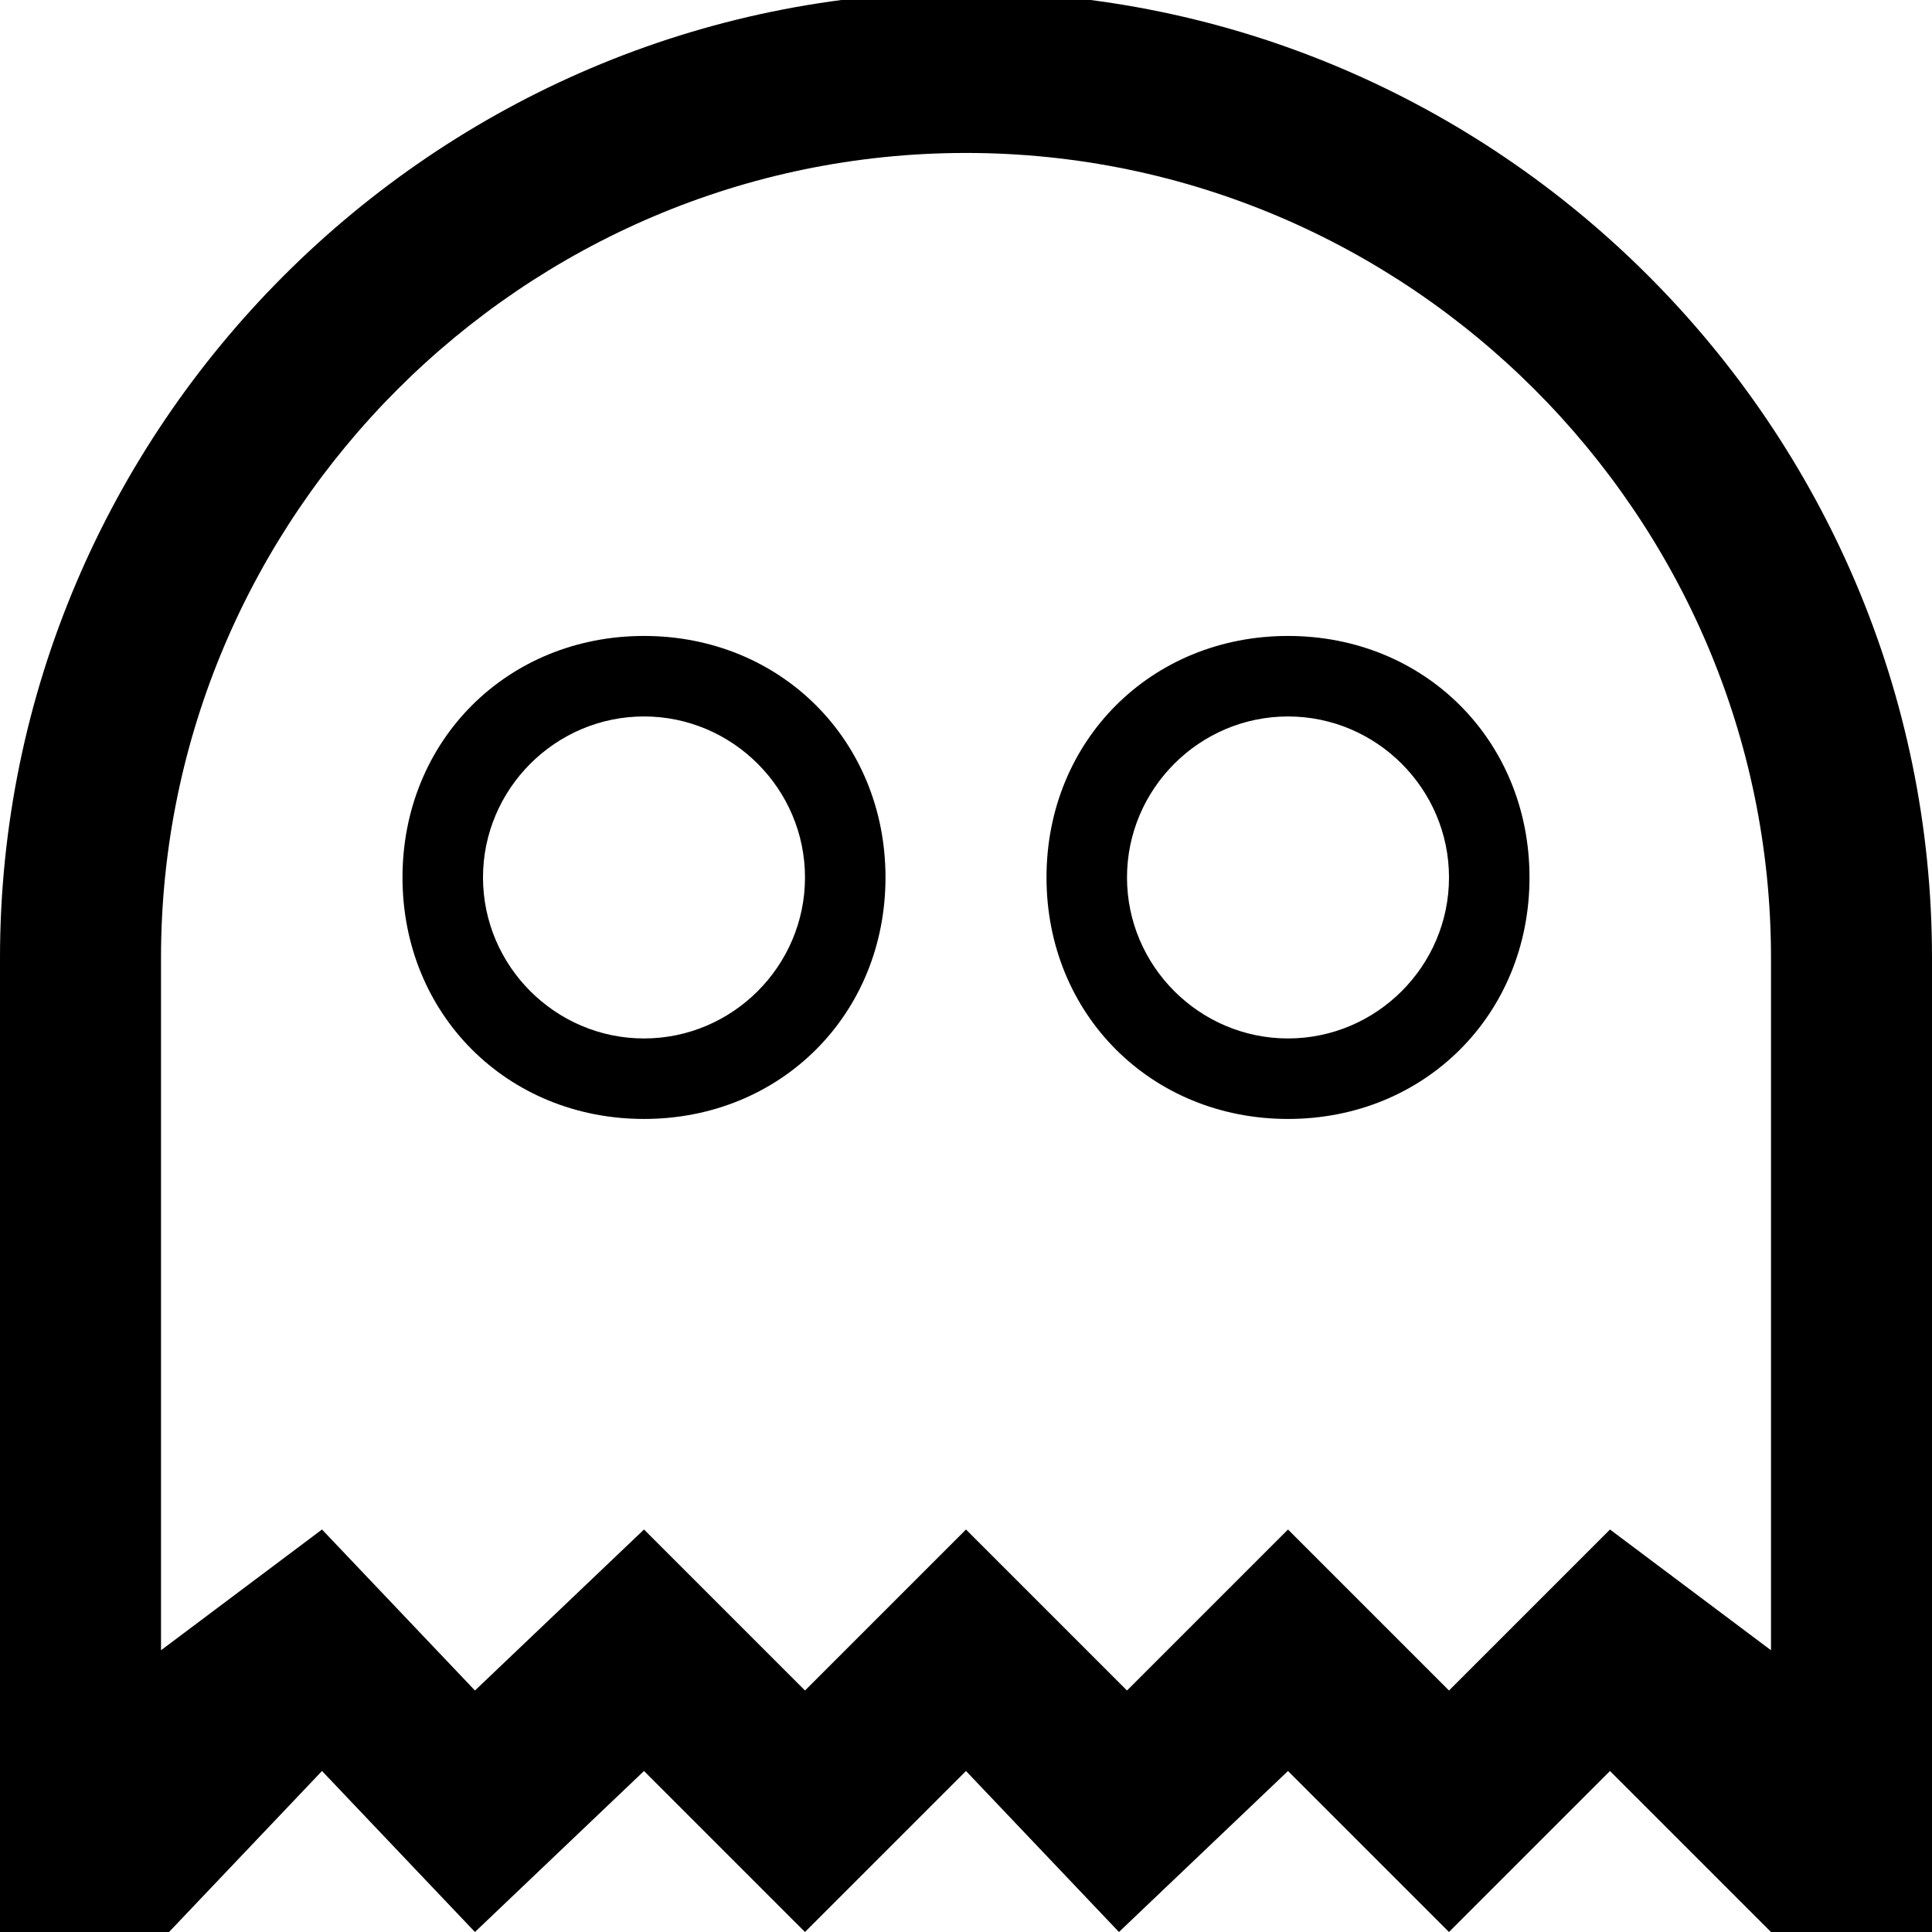 <?xml version="1.0" ?><!DOCTYPE svg  PUBLIC '-//W3C//DTD SVG 1.1//EN'  'http://www.w3.org/Graphics/SVG/1.1/DTD/svg11.dtd'><svg enable-background="new 0 0 24 24" height="24px" id="Layer_1" version="1.1" viewBox="0 0 24 24" width="24px" xml:space="preserve" xmlns="http://www.w3.org/2000/svg" xmlns:xlink="http://www.w3.org/1999/xlink"><g><path d="M12-0.1c-6.6,0-12,5.4-12,12V24h2.1L4,22l1.9,2L8,22l2,2l2-2l1.9,2l2.1-2l2,2l2-2l2,2h2V11.9C24,5.3,18.6-0.1,12-0.1z    M22,20.5L20,19l-2,2l-2-2l-2,2l-2-2l-2,2l-2-2l-2.1,2L4,19l-2,1.5v-8.6c0-5.5,4.5-10,10-10s10,4.5,10,10V20.5z"/><path d="M16,7.9c-1.7,0-3,1.3-3,3s1.3,3,3,3s3-1.3,3-3S17.7,7.9,16,7.9z M16,12.9c-1.1,0-2-0.9-2-2s0.9-2,2-2s2,0.9,2,2   S17.1,12.9,16,12.9z"/><path d="M8,7.9c-1.7,0-3,1.3-3,3s1.3,3,3,3s3-1.3,3-3S9.7,7.9,8,7.9z M8,12.9c-1.1,0-2-0.9-2-2s0.9-2,2-2s2,0.9,2,2   S9.1,12.9,8,12.9z"/></g></svg>